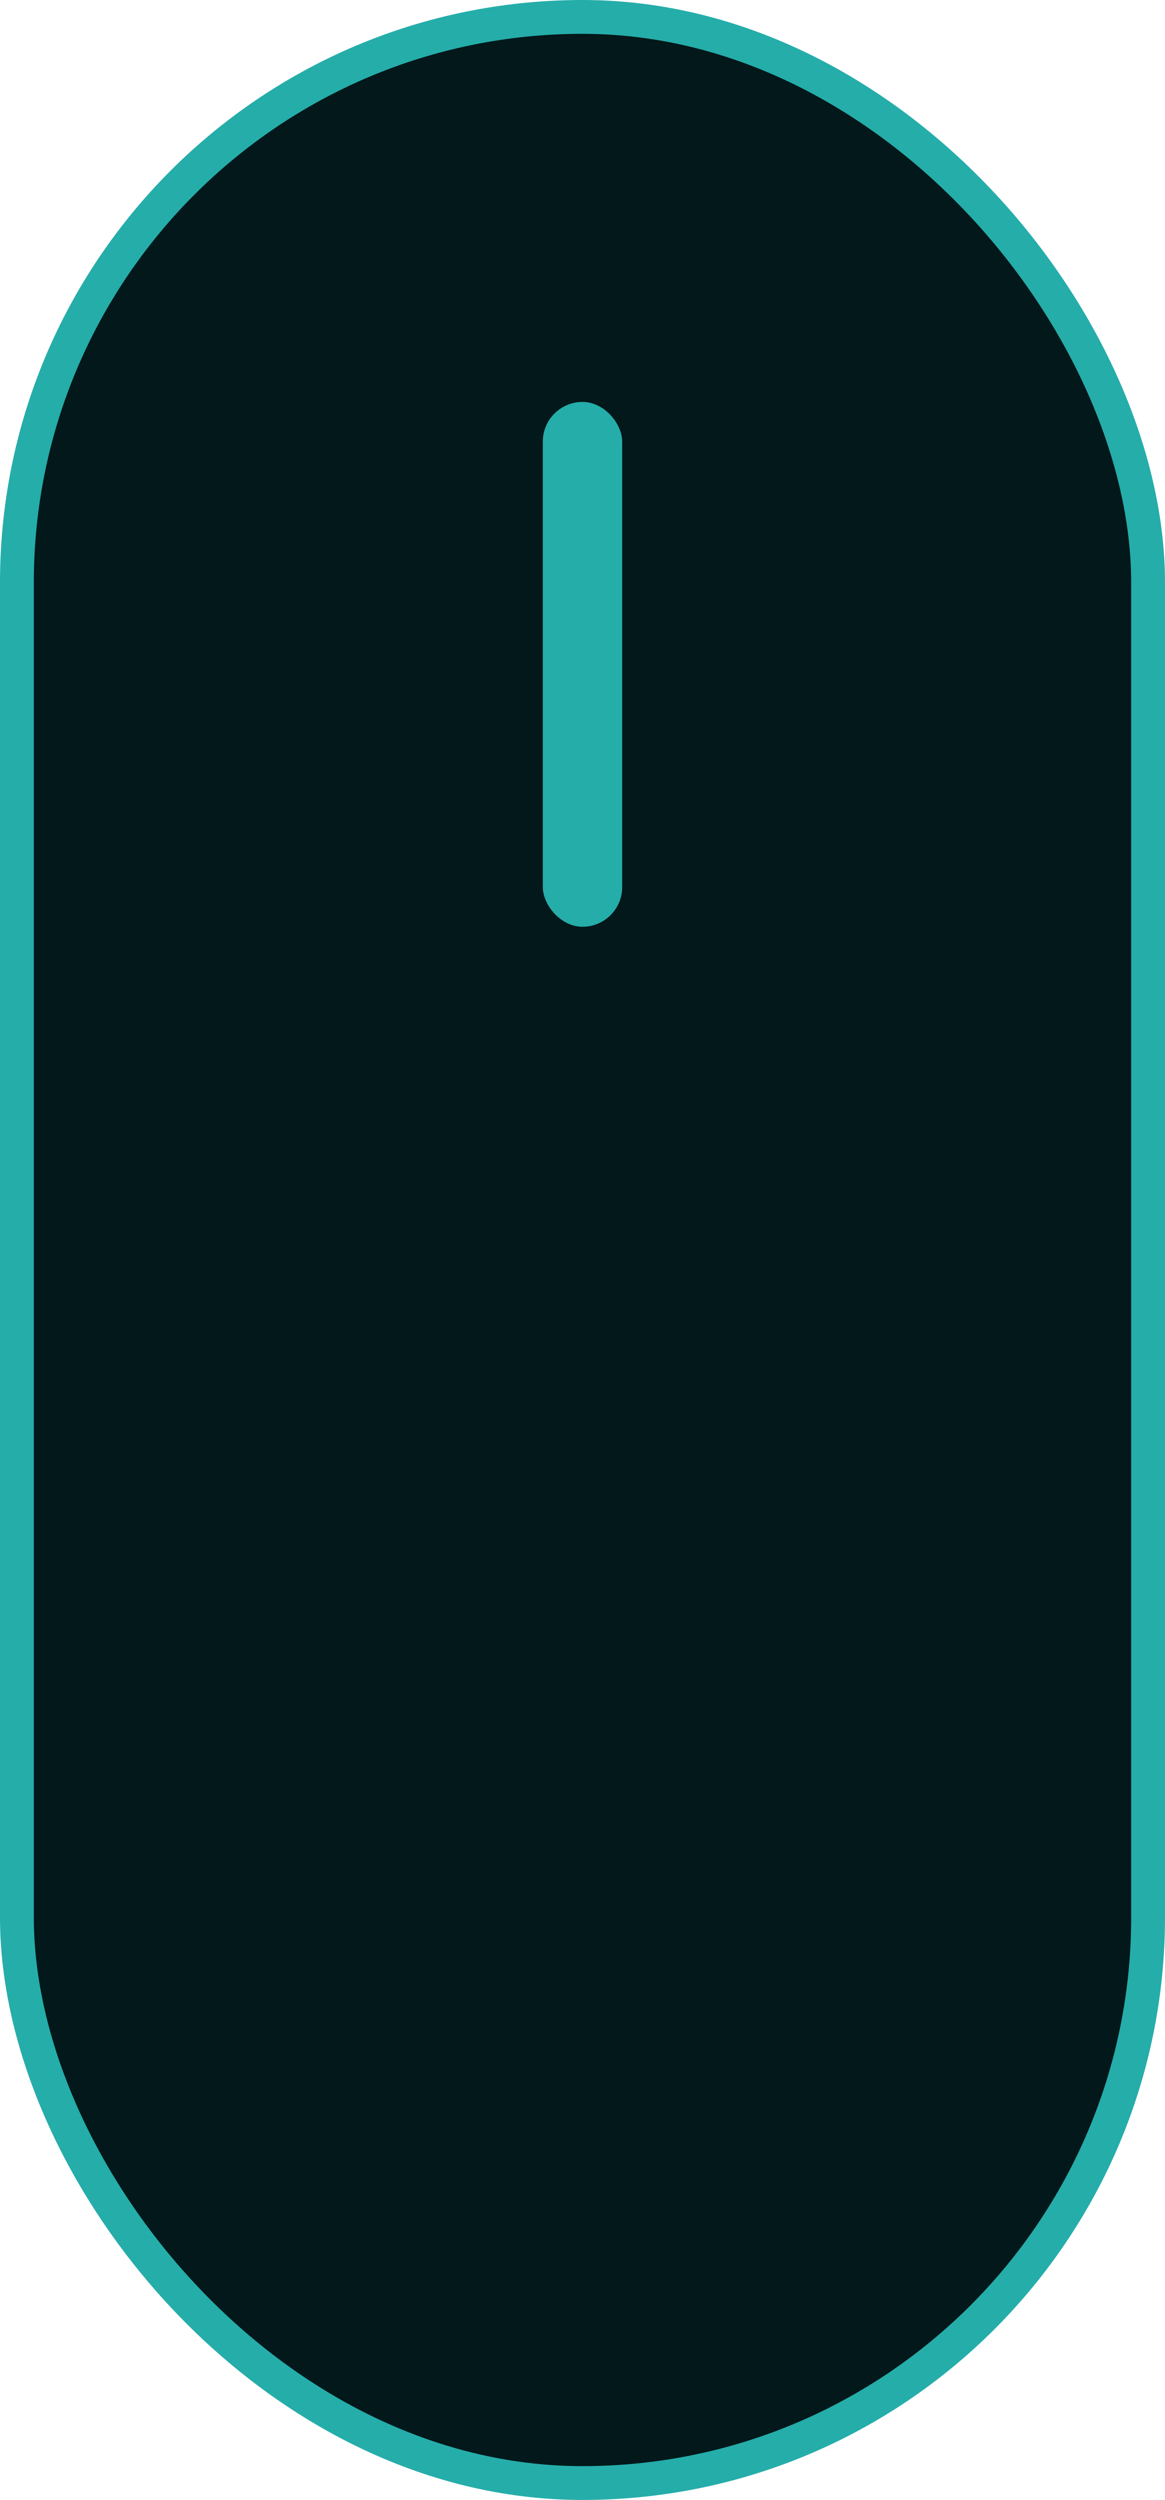 <?xml version="1.0" encoding="UTF-8"?>
<svg id="Warstwa_2" data-name="Warstwa 2" xmlns="http://www.w3.org/2000/svg" viewBox="0 0 51.66 110.84">
  <defs>
    <style>
      .cls-1 {
        fill: #25adaa;
      }

      .cls-2 {
        fill: #02181a;
        stroke: #25adaa;
        stroke-miterlimit: 10;
        stroke-width: 1.5px;
      }

                  .floating {
        animation: floatAnimation 3s ease-in-out infinite alternate;
      }

      @keyframes floatAnimation {
        0% { transform: translateY(0px); }
        100% { transform: translateY(10px); }
      }

    </style>
  </defs>
  <g id="Warstwa_2-2" data-name="Warstwa 2">
    <rect class="cls-2" x=".75" y=".75" width="50.16" height="109.34" rx="25.08" ry="25.08"/>
    <g class="floating">
    <rect class="cls-1" x="24.07" y="17.83" width="3.52" height="23.27" rx="1.76" ry="1.76" transform="translate(51.66 58.92) rotate(-180)"/>
    </g>
  </g>
</svg>